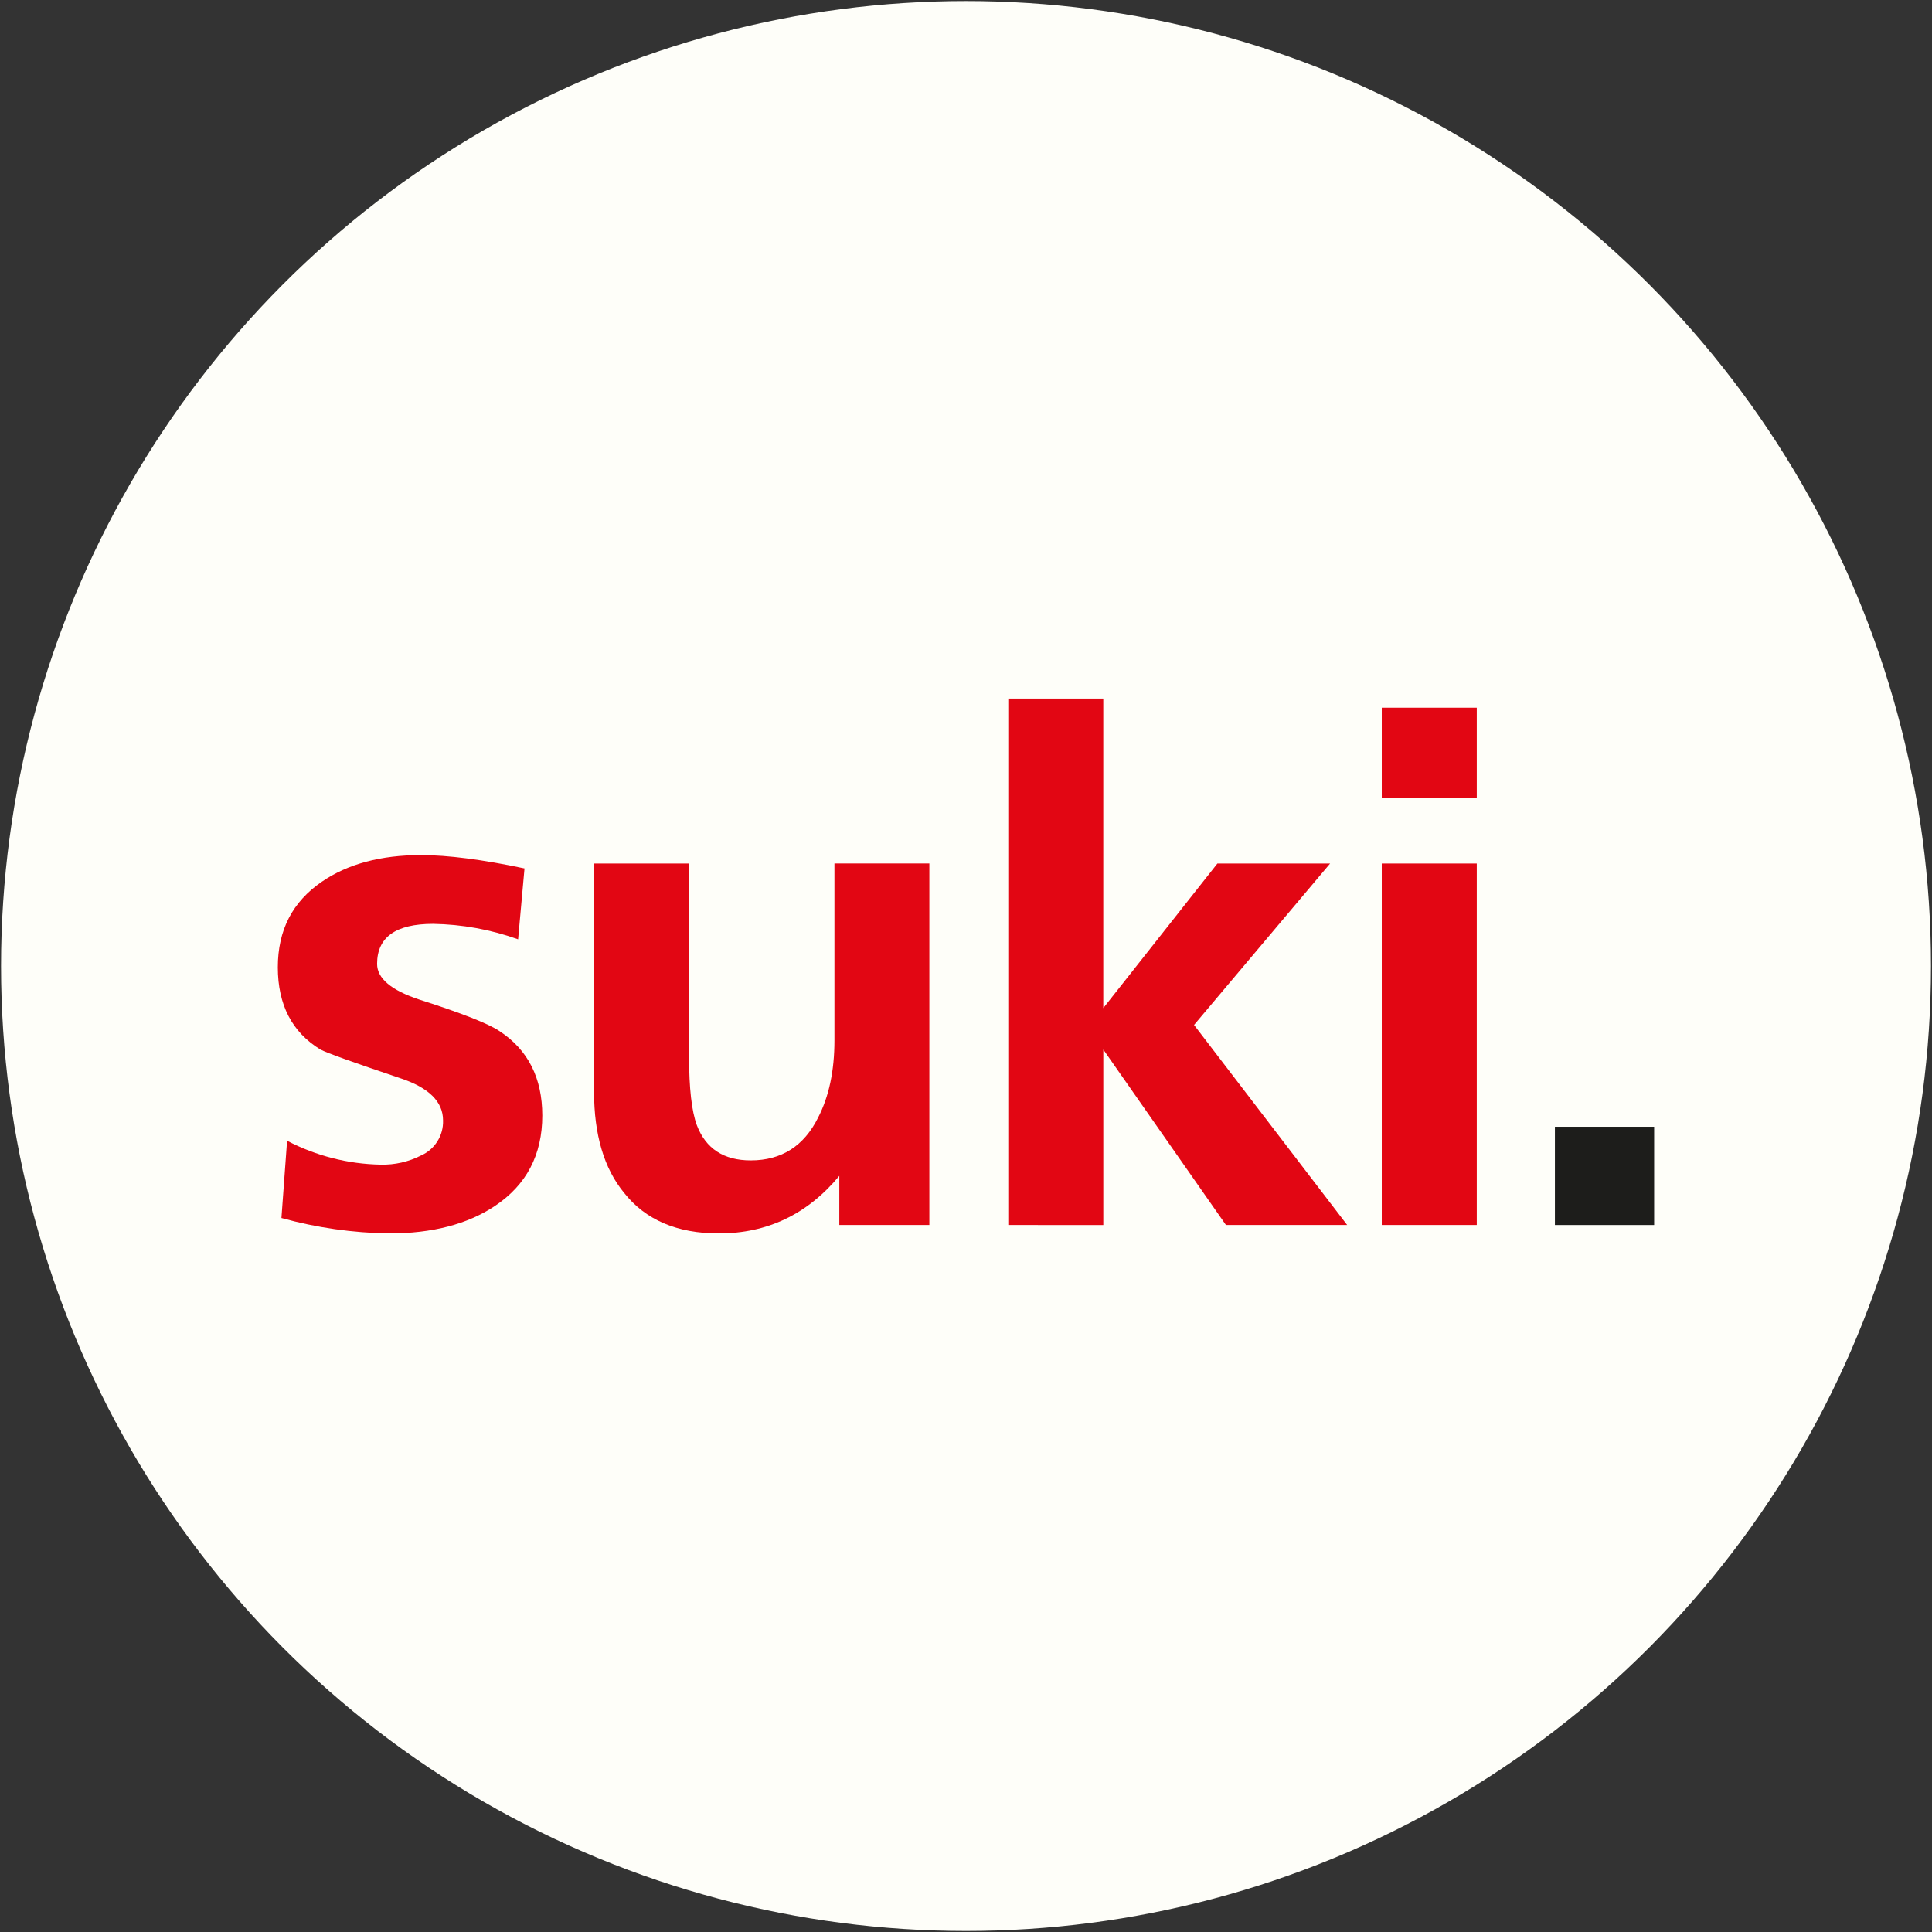 <?xml version="1.0" encoding="UTF-8"?>
<svg id="Ebene_1" xmlns="http://www.w3.org/2000/svg" viewBox="0 0 851.31 851.31">
  <rect x="0" y="0" width="851.31" height="851.31" fill="#333333" stroke="none"/>
  <defs>
    <style>
      .cls-1 {
        fill: #fefef9;
      }

      .cls-2 {
        fill-rule: evenodd;
      }

      .cls-2, .cls-3 {
        fill: #e20613;
      }

      .cls-4 {
        fill: #1d1d1b;
      }
    </style>
  </defs>
  <circle class="cls-1" cx="425.66" cy="425.66" r="425.2"/>
  <g id="Gruppe_1">
    <path id="Pfad_1" class="cls-3" d="M231.12,382.66l-2.82,31.24c-12.03-4.31-24.69-6.61-37.47-6.81-16.45,0-24.67,5.88-24.67,17.64,0,6.4,6.25,11.65,18.75,15.77,18.74,5.99,30.5,10.63,35.3,13.92,12.49,8.25,18.73,20.62,18.74,37.11,0,17.32-6.98,30.62-20.93,39.9-12.07,8.04-27.58,12.06-46.53,12.06-16.05-.23-32-2.51-47.48-6.79l2.49-34.04c12.74,6.66,26.86,10.26,41.23,10.52,6.18.16,12.29-1.22,17.8-4.03,6.08-2.69,9.92-8.81,9.69-15.46,0-8.24-6.25-14.42-18.75-18.56-20.82-7-32.59-11.22-35.3-12.68-12.49-7.63-18.74-19.69-18.75-36.18,0-16.49,6.46-28.86,19.38-37.74,11.45-7.84,26.03-11.75,43.72-11.74,11.87,0,27.07,1.96,45.6,5.88"/>
    <path id="Pfad_2" class="cls-3" d="M409.51,380.5v159.28h-39.68v-21.64c-14.03,16.9-31.72,25.35-53.09,25.35-18.43,0-32.36-5.98-41.78-17.93-8.8-10.72-13.2-25.56-13.2-44.54v-100.53h41.87v85.04c0,14.03,1.15,24.13,3.44,30.31,3.95,10.32,11.87,15.47,23.74,15.47,13.55,0,23.44-6.29,29.68-18.87,4.8-9.28,7.2-20.63,7.2-34.03v-77.93h41.85,0Z"/>
    <path id="Pfad_3" class="cls-3" d="M444.29,539.78v-231.97h41.86v136.39l50.29-63.71h49.66l-59.96,71.14,67.47,88.15h-53.42l-54.03-77.31v77.33l-41.86-.02Z"/>
    <path id="Pfad_4" class="cls-2" d="M608.86,311.84h41.86v39.59h-41.86v-39.59ZM608.86,380.5h41.86v159.28h-41.86v-159.28Z"/>
    <rect id="Rechteck_1" class="cls-4" x="685.15" y="496.49" width="43.73" height="43.3"/>
  </g>
</svg>